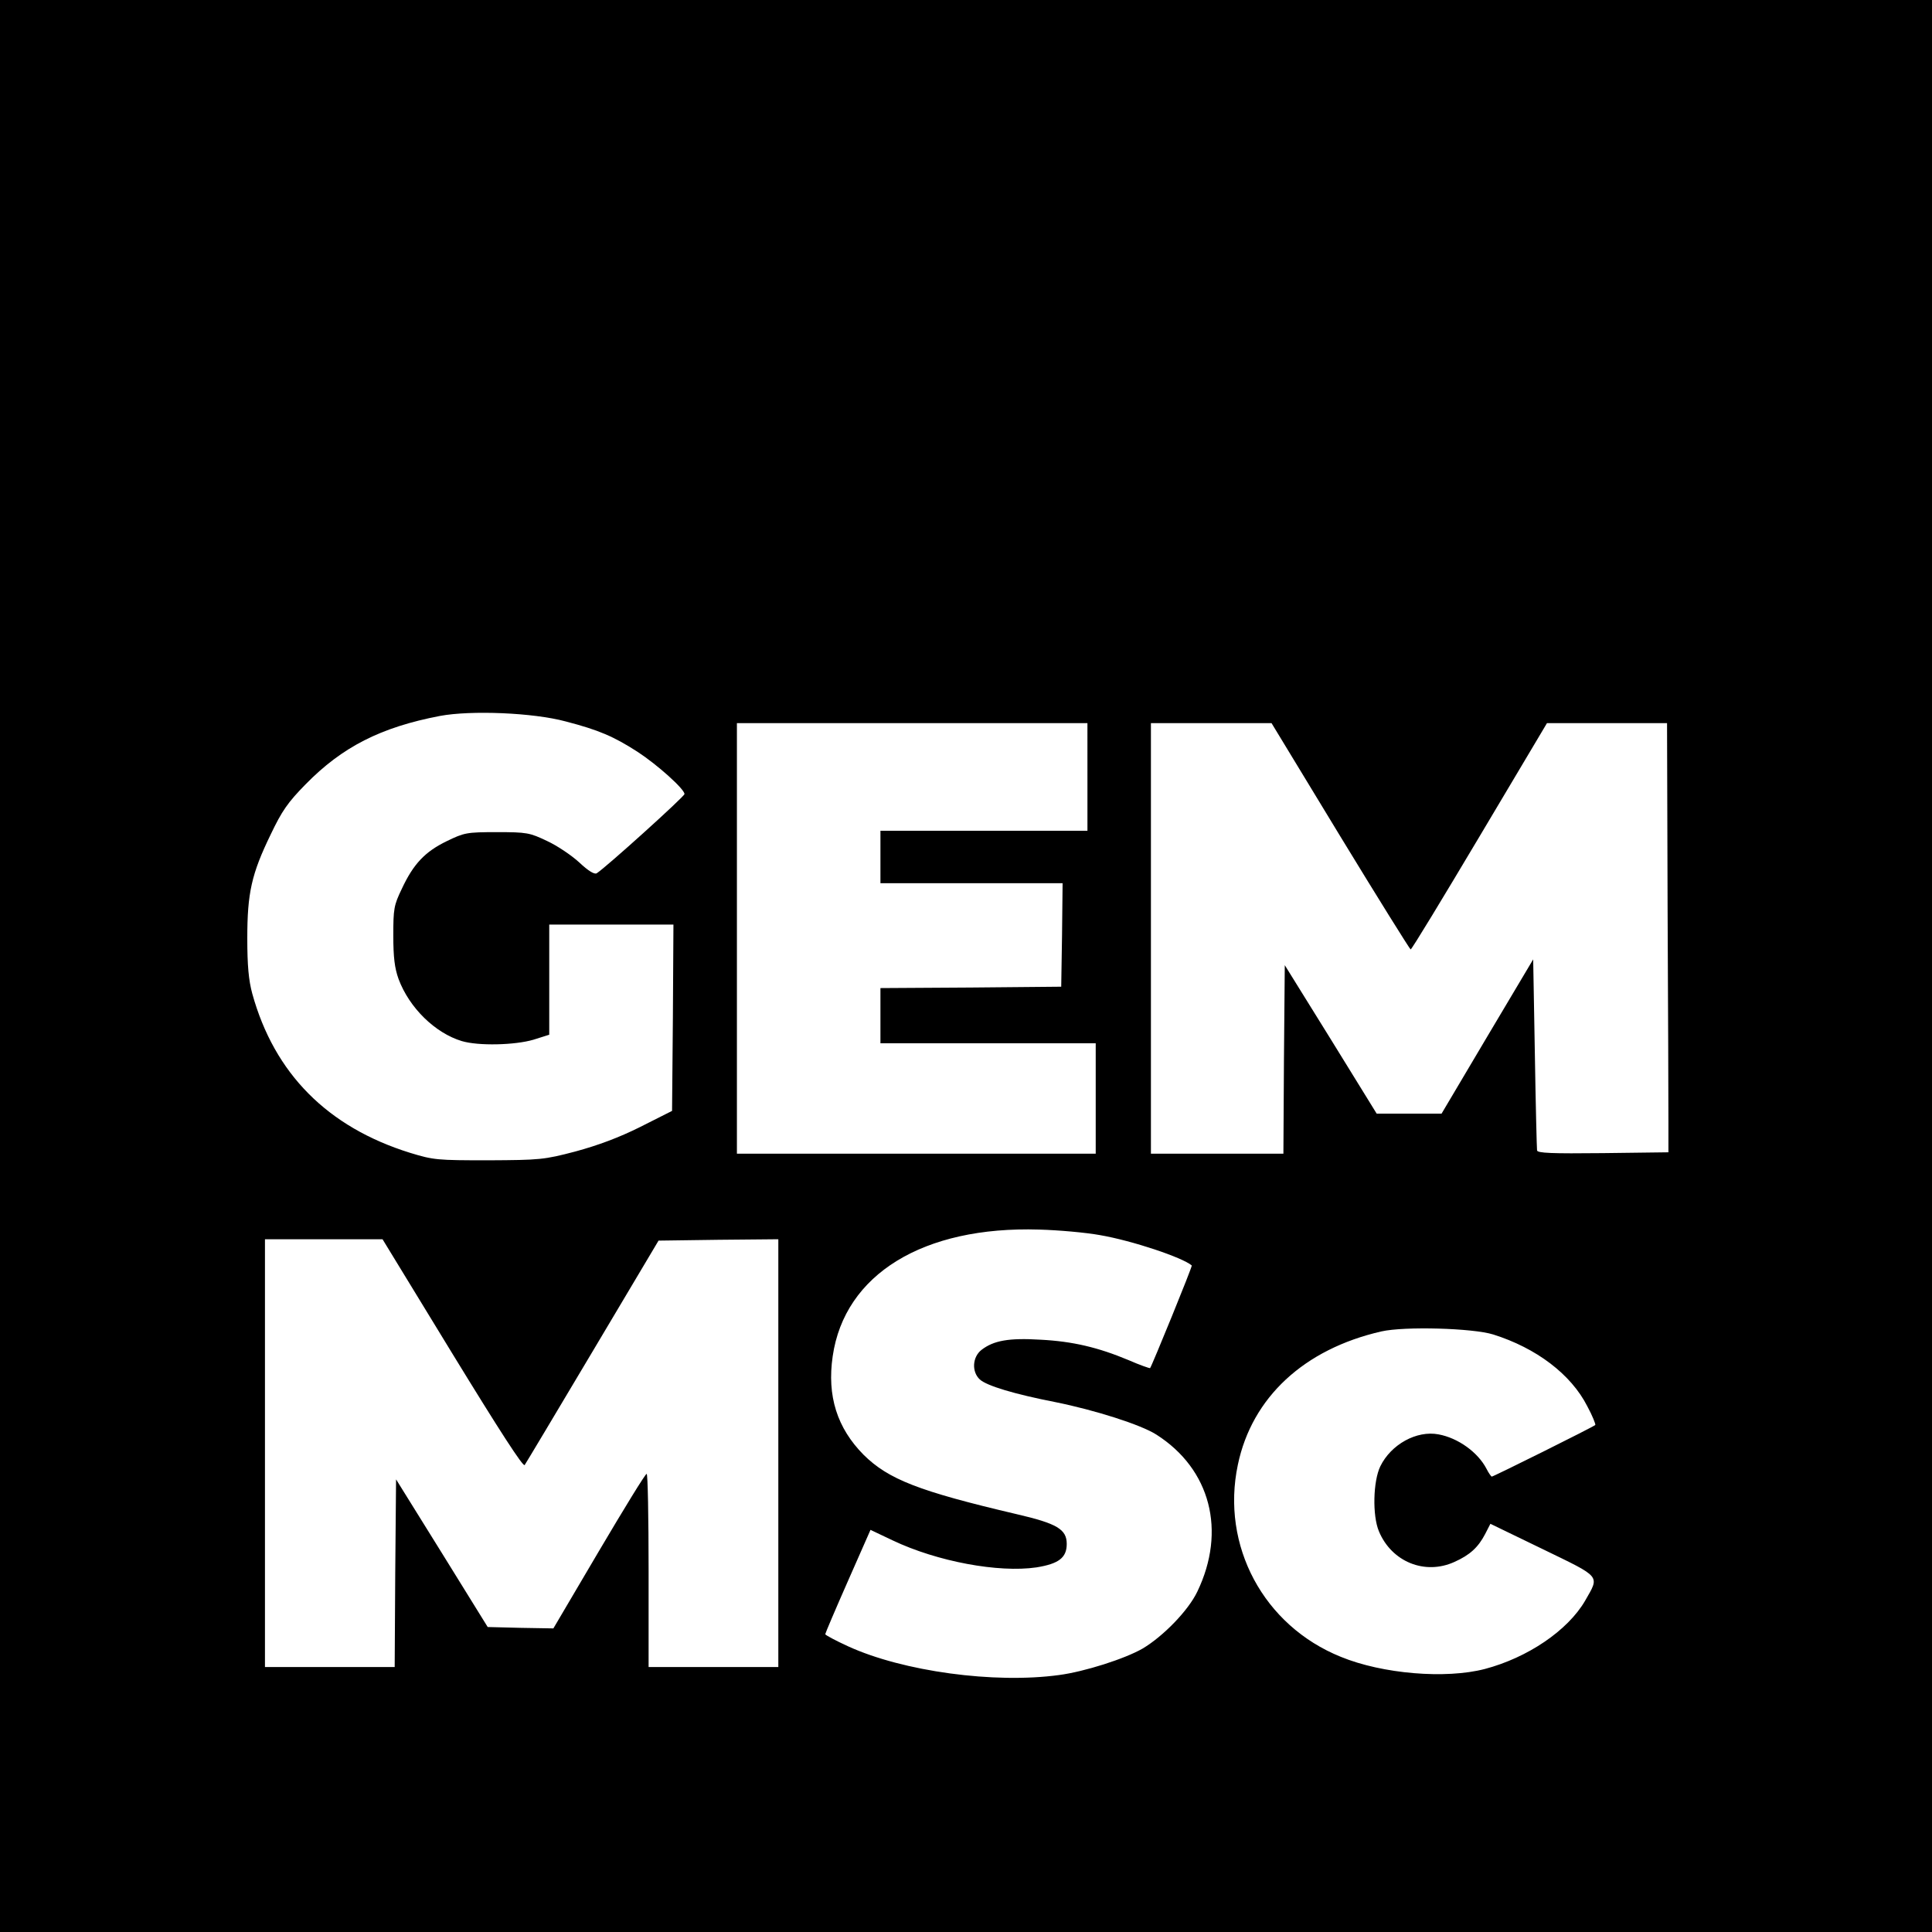 <svg height="700pt" preserveAspectRatio="xMidYMid meet" viewBox="0 0 700 700" width="700pt" xmlns="http://www.w3.org/2000/svg"><path d="m0 3500v-3500h3500 3500v3500 3500h-3500-3500zm2050 886c119-31 173-54 260-110 72-47 170-135 170-153 0-9-287-268-318-287-8-5-30 8-63 39-27 25-80 61-117 78-63 30-73 32-182 32-110 0-118-2-182-33-78-38-120-82-162-172-29-60-31-73-31-170 0-79 5-118 19-157 39-105 133-196 229-225 60-18 192-15 260 5l57 18v199 200h225 225l-2-337-3-338-115-58c-78-39-154-67-235-89-114-30-129-31-315-32-186 0-199 1-284 27-299 93-492 287-572 577-13 48-18 101-18 200 0 164 15 233 85 377 40 84 62 116 126 181 133 136 273 207 487 248 112 21 338 12 456-20zm1890-201v-195h-375-375v-95-95h330 330l-2-187-3-188-327-3-328-2v-100-100h390 390v-200-200h-650-650v780 780h635 635zm916-215c137-225 252-409 255-410 4 0 116 185 250 410l244 410h217 218l2-670c2-368 3-718 3-777v-108l-237-3c-186-2-238 0-239 10-1 7-5 166-8 353l-6 339-166-279-166-280h-117-118l-166 269-167 269-3-341-2-342h-240-240v780 780h218 219zm-871-1445c117-20 299-81 333-110 3-3-145-365-151-372-2-1-37 11-78 29-110 46-202 68-319 74-115 7-170-3-214-37-33-26-36-79-6-107 25-23 125-53 273-82 144-29 311-82 367-118 196-125 254-349 148-569-33-69-124-162-198-206-64-37-211-84-303-96-234-32-565 13-764 104-46 21-83 41-83 44s37 90 82 192l82 186 80-38c162-77 384-118 521-98 81 13 110 35 110 85 0 53-35 74-182 108-354 83-464 126-554 215-96 97-133 213-112 357 43 297 328 472 748 459 72-2 171-11 220-20zm-2345-431c169-276 256-411 261-402 5 7 116 193 247 413l238 400 217 3 217 2v-775-775h-235-235v350c0 193-3 350-7 350-5 0-82-126-173-280l-165-280-119 2-119 3-166 268-166 267-3-340-2-340h-235-235v775 775h213 213zm3770 71c156-49 282-144 341-260 19-35 31-66 29-68-7-7-369-187-375-187-2 0-11 12-19 28-31 60-103 112-174 125-79 15-172-36-211-116-26-54-29-178-5-235 46-111 167-160 274-111 56 25 86 53 111 101l19 37 190-92c214-104 206-94 153-187-63-108-208-206-363-247-142-37-371-18-522 44-280 113-435 403-373 696 51 244 240 419 520 483 84 19 331 12 405-11z" transform="matrix(.1 0 0 -.1 0 700)"/></svg>